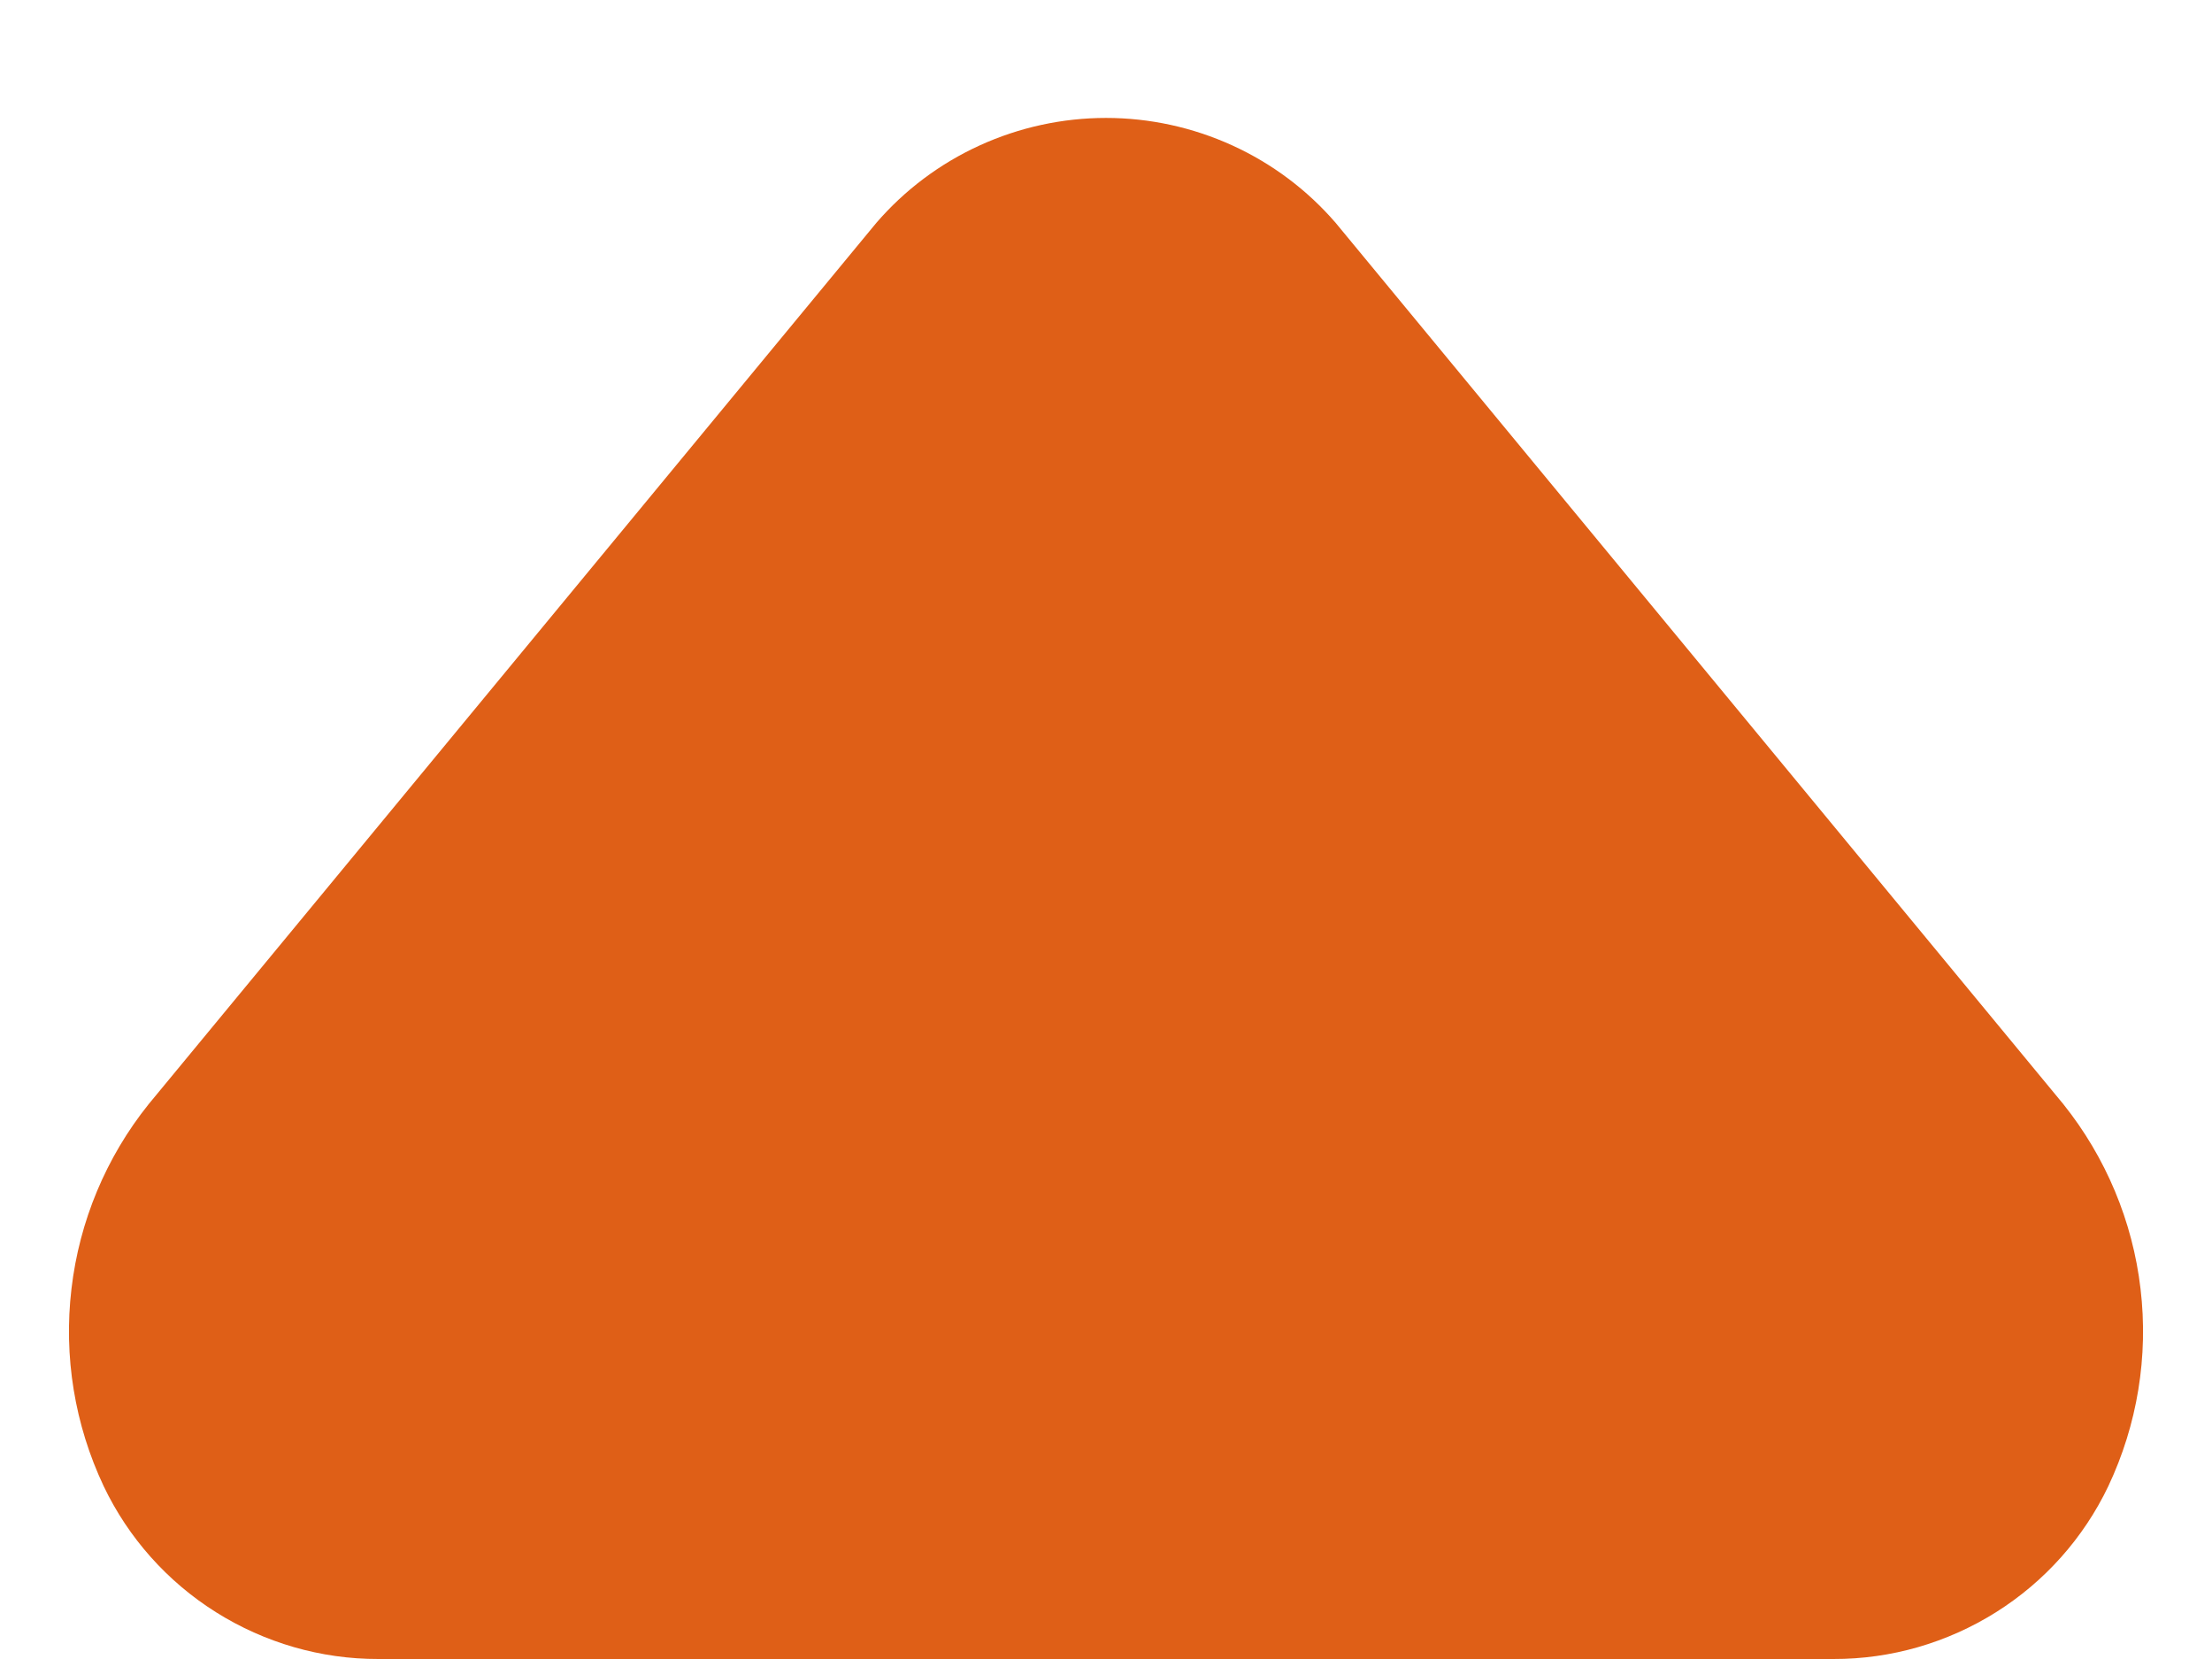 <svg width="16" height="12" viewBox="0 0 16 12" fill="none" xmlns="http://www.w3.org/2000/svg">
<path d="M13.262 12H2.737C2.322 12.001 1.915 11.883 1.563 11.662C1.211 11.441 0.929 11.125 0.75 10.75C0.54 10.305 0.459 9.811 0.517 9.322C0.574 8.834 0.767 8.371 1.075 7.987L6.338 1.613C6.544 1.374 6.799 1.183 7.086 1.052C7.373 0.921 7.685 0.853 8 0.853C8.315 0.853 8.627 0.921 8.914 1.052C9.201 1.183 9.456 1.374 9.662 1.613L14.925 7.987C15.232 8.371 15.426 8.834 15.483 9.322C15.541 9.811 15.46 10.305 15.25 10.75C15.071 11.125 14.789 11.441 14.437 11.662C14.085 11.883 13.678 12.001 13.262 12V12Z" fill="#DF5F17"/>
</svg>
